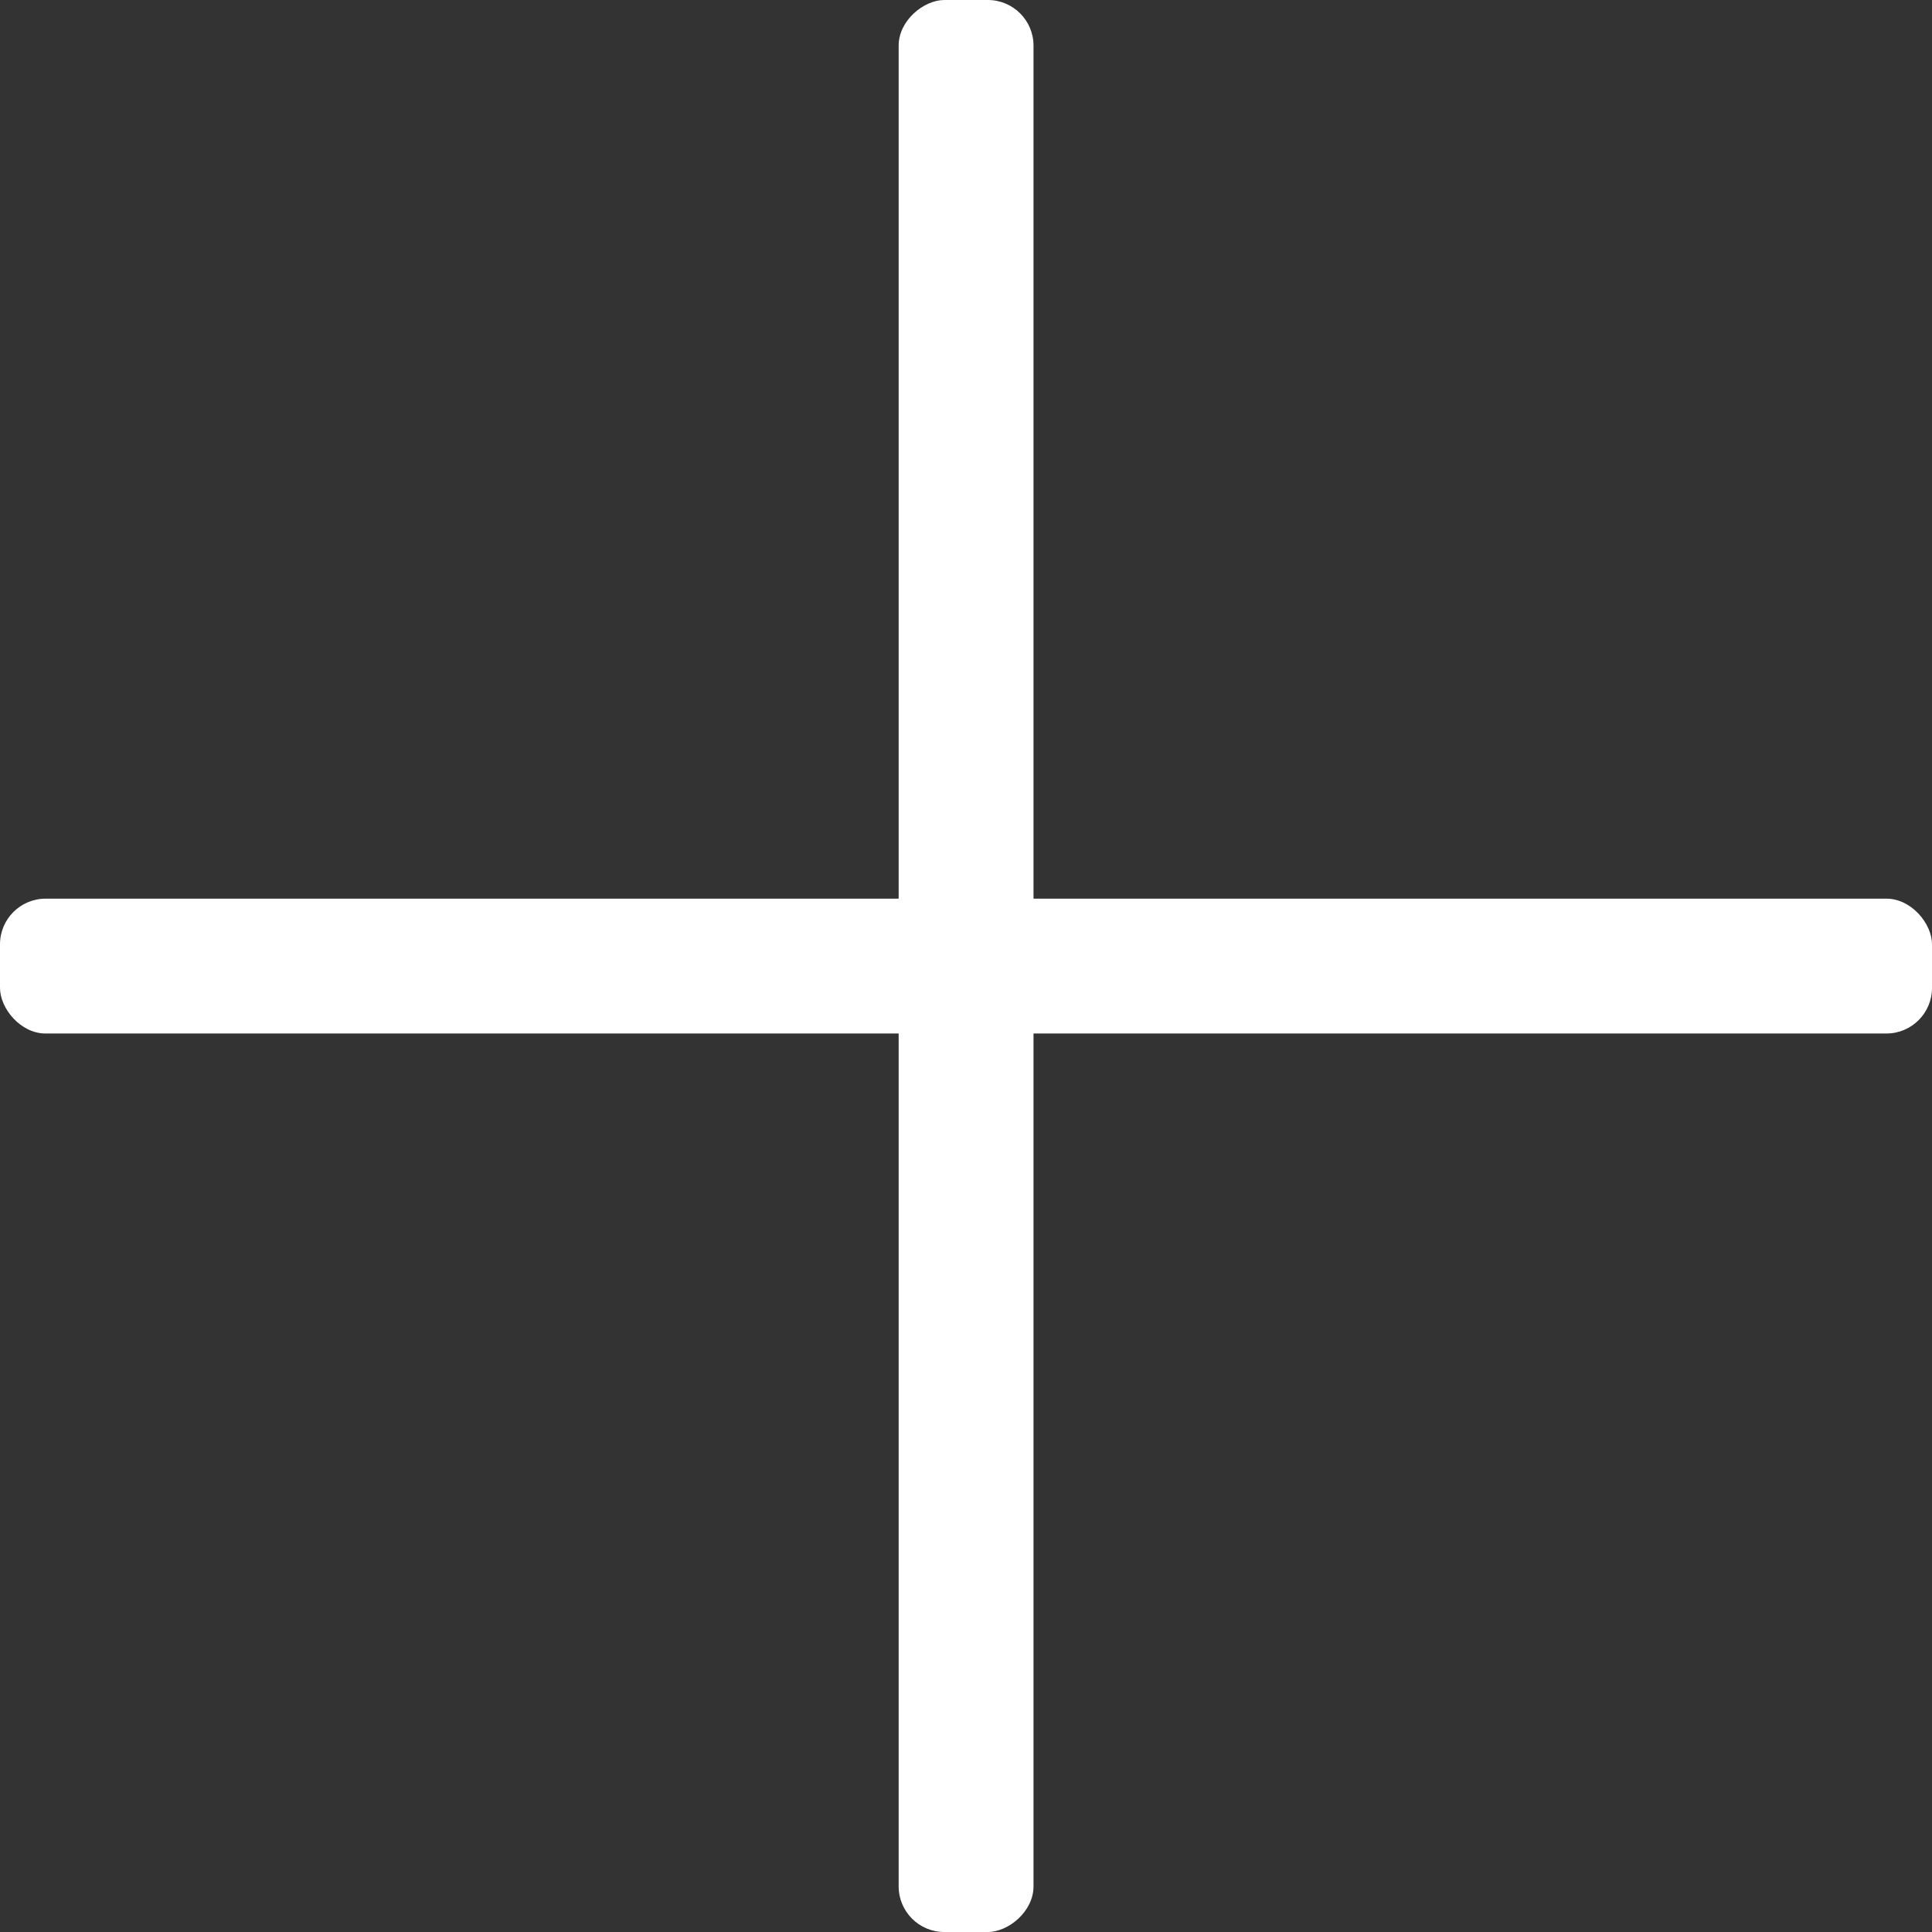 <svg id="Laag_1" data-name="Laag 1" xmlns="http://www.w3.org/2000/svg" viewBox="0 0 112.61 112.61"><rect x="0" y="0" width="112.61" height="112.61" fill="#333333" stroke="none"/><defs><style>.cls-1{fill:#fff;}</style></defs><rect class="cls-1" y="52.38" width="112.61" height="7.86" rx="2.66"/><rect class="cls-1" x="1.8" y="54.15" width="112.61" height="7.86" rx="2.66" transform="translate(114.39 -1.8) rotate(90)"/></svg>